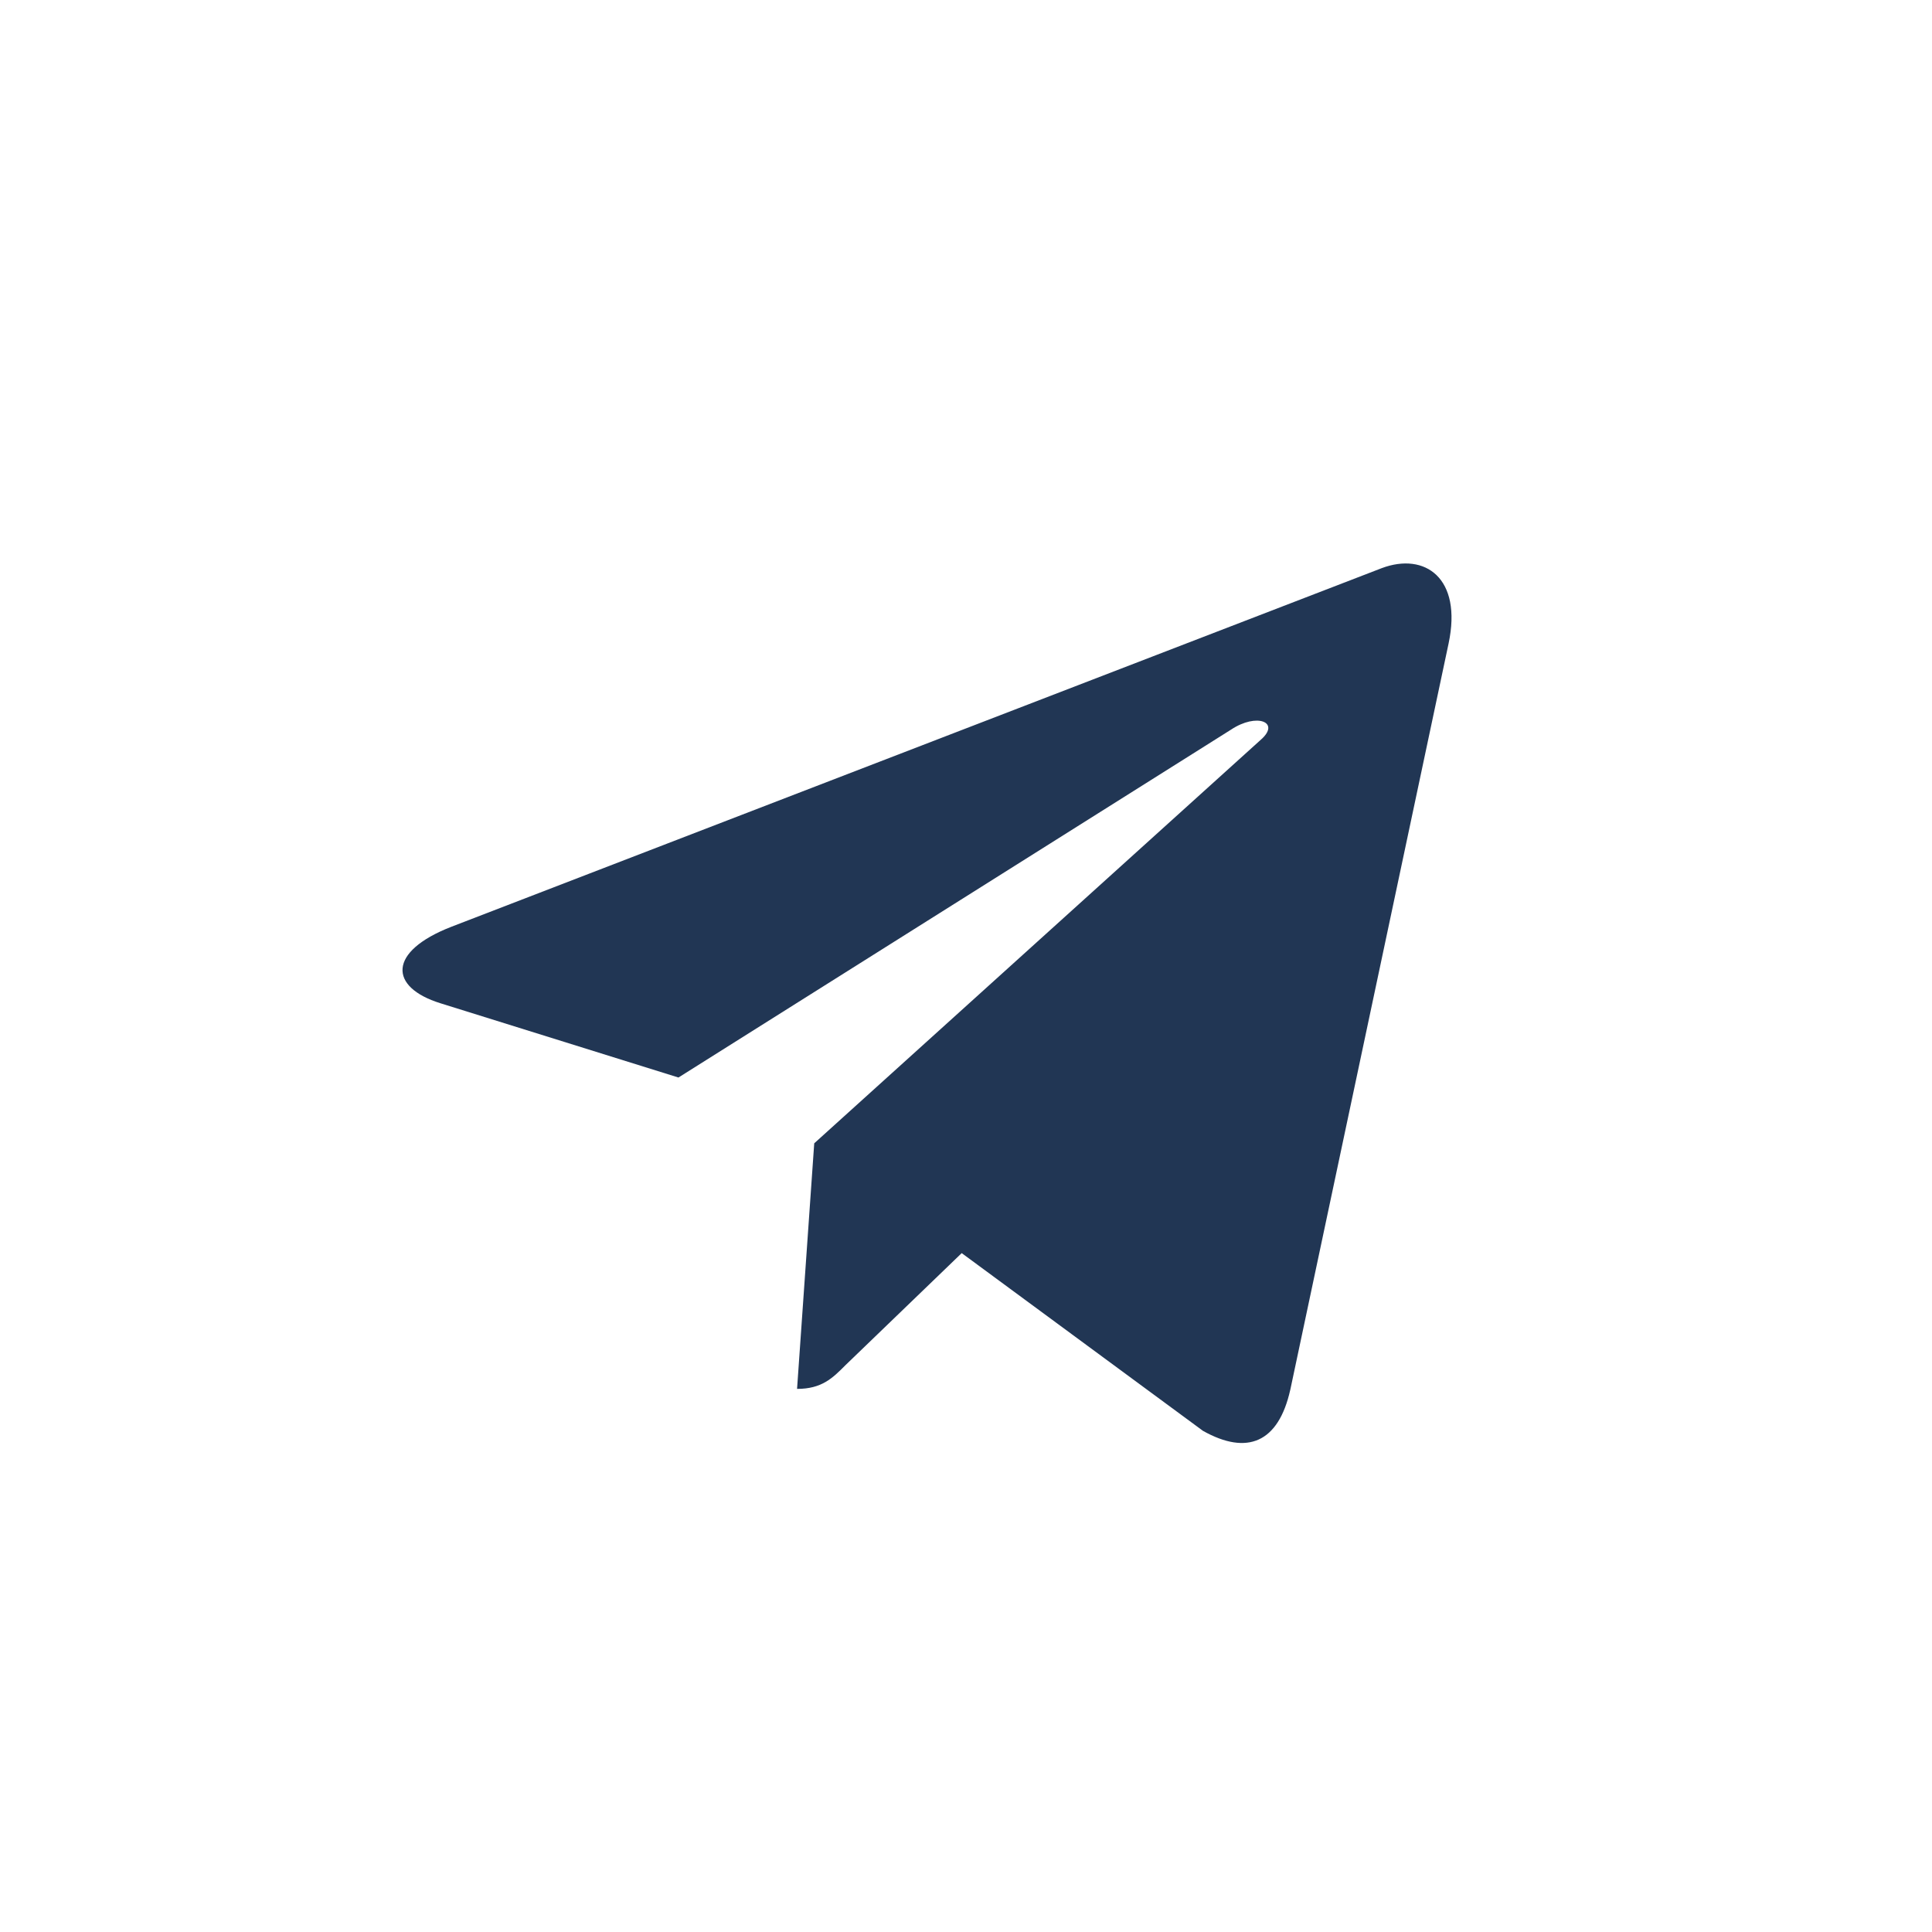 <?xml version="1.0" encoding="UTF-8"?>
<svg width="18px" height="18px" viewBox="0 0 18 18" version="1.1" xmlns="http://www.w3.org/2000/svg" xmlns:xlink="http://www.w3.org/1999/xlink">
    <!-- Generator: Sketch 55.2 (78181) - https://sketchapp.com -->
    <title>Telegram</title>
    <desc>Created with Sketch.</desc>
    <g id="页面1" stroke="none" stroke-width="1" fill="none" fill-rule="evenodd">
        <g id="1" transform="translate(-409, -1907)">
            <g id="Telegram" transform="translate(409, 1907)">
                <circle id="椭圆形备份-8" fill="transparent" cx="9" cy="9" r="9"></circle>
                <path d="M12.021,12.95 L13.496,5.996 C13.626,5.384 13.275,5.143 12.874,5.293 L4.204,8.635 C3.611,8.866 3.622,9.197 4.103,9.347 L6.321,10.039 L11.469,6.798 C11.71,6.638 11.931,6.728 11.75,6.889 L7.586,10.652 L7.426,12.94 C7.656,12.94 7.757,12.84 7.877,12.719 L8.96,11.675 L11.208,13.331 C11.62,13.562 11.911,13.441 12.021,12.949 L12.021,12.95 Z" id="路径" fill="#213654"></path>
            </g>
        </g>
    </g>
</svg>